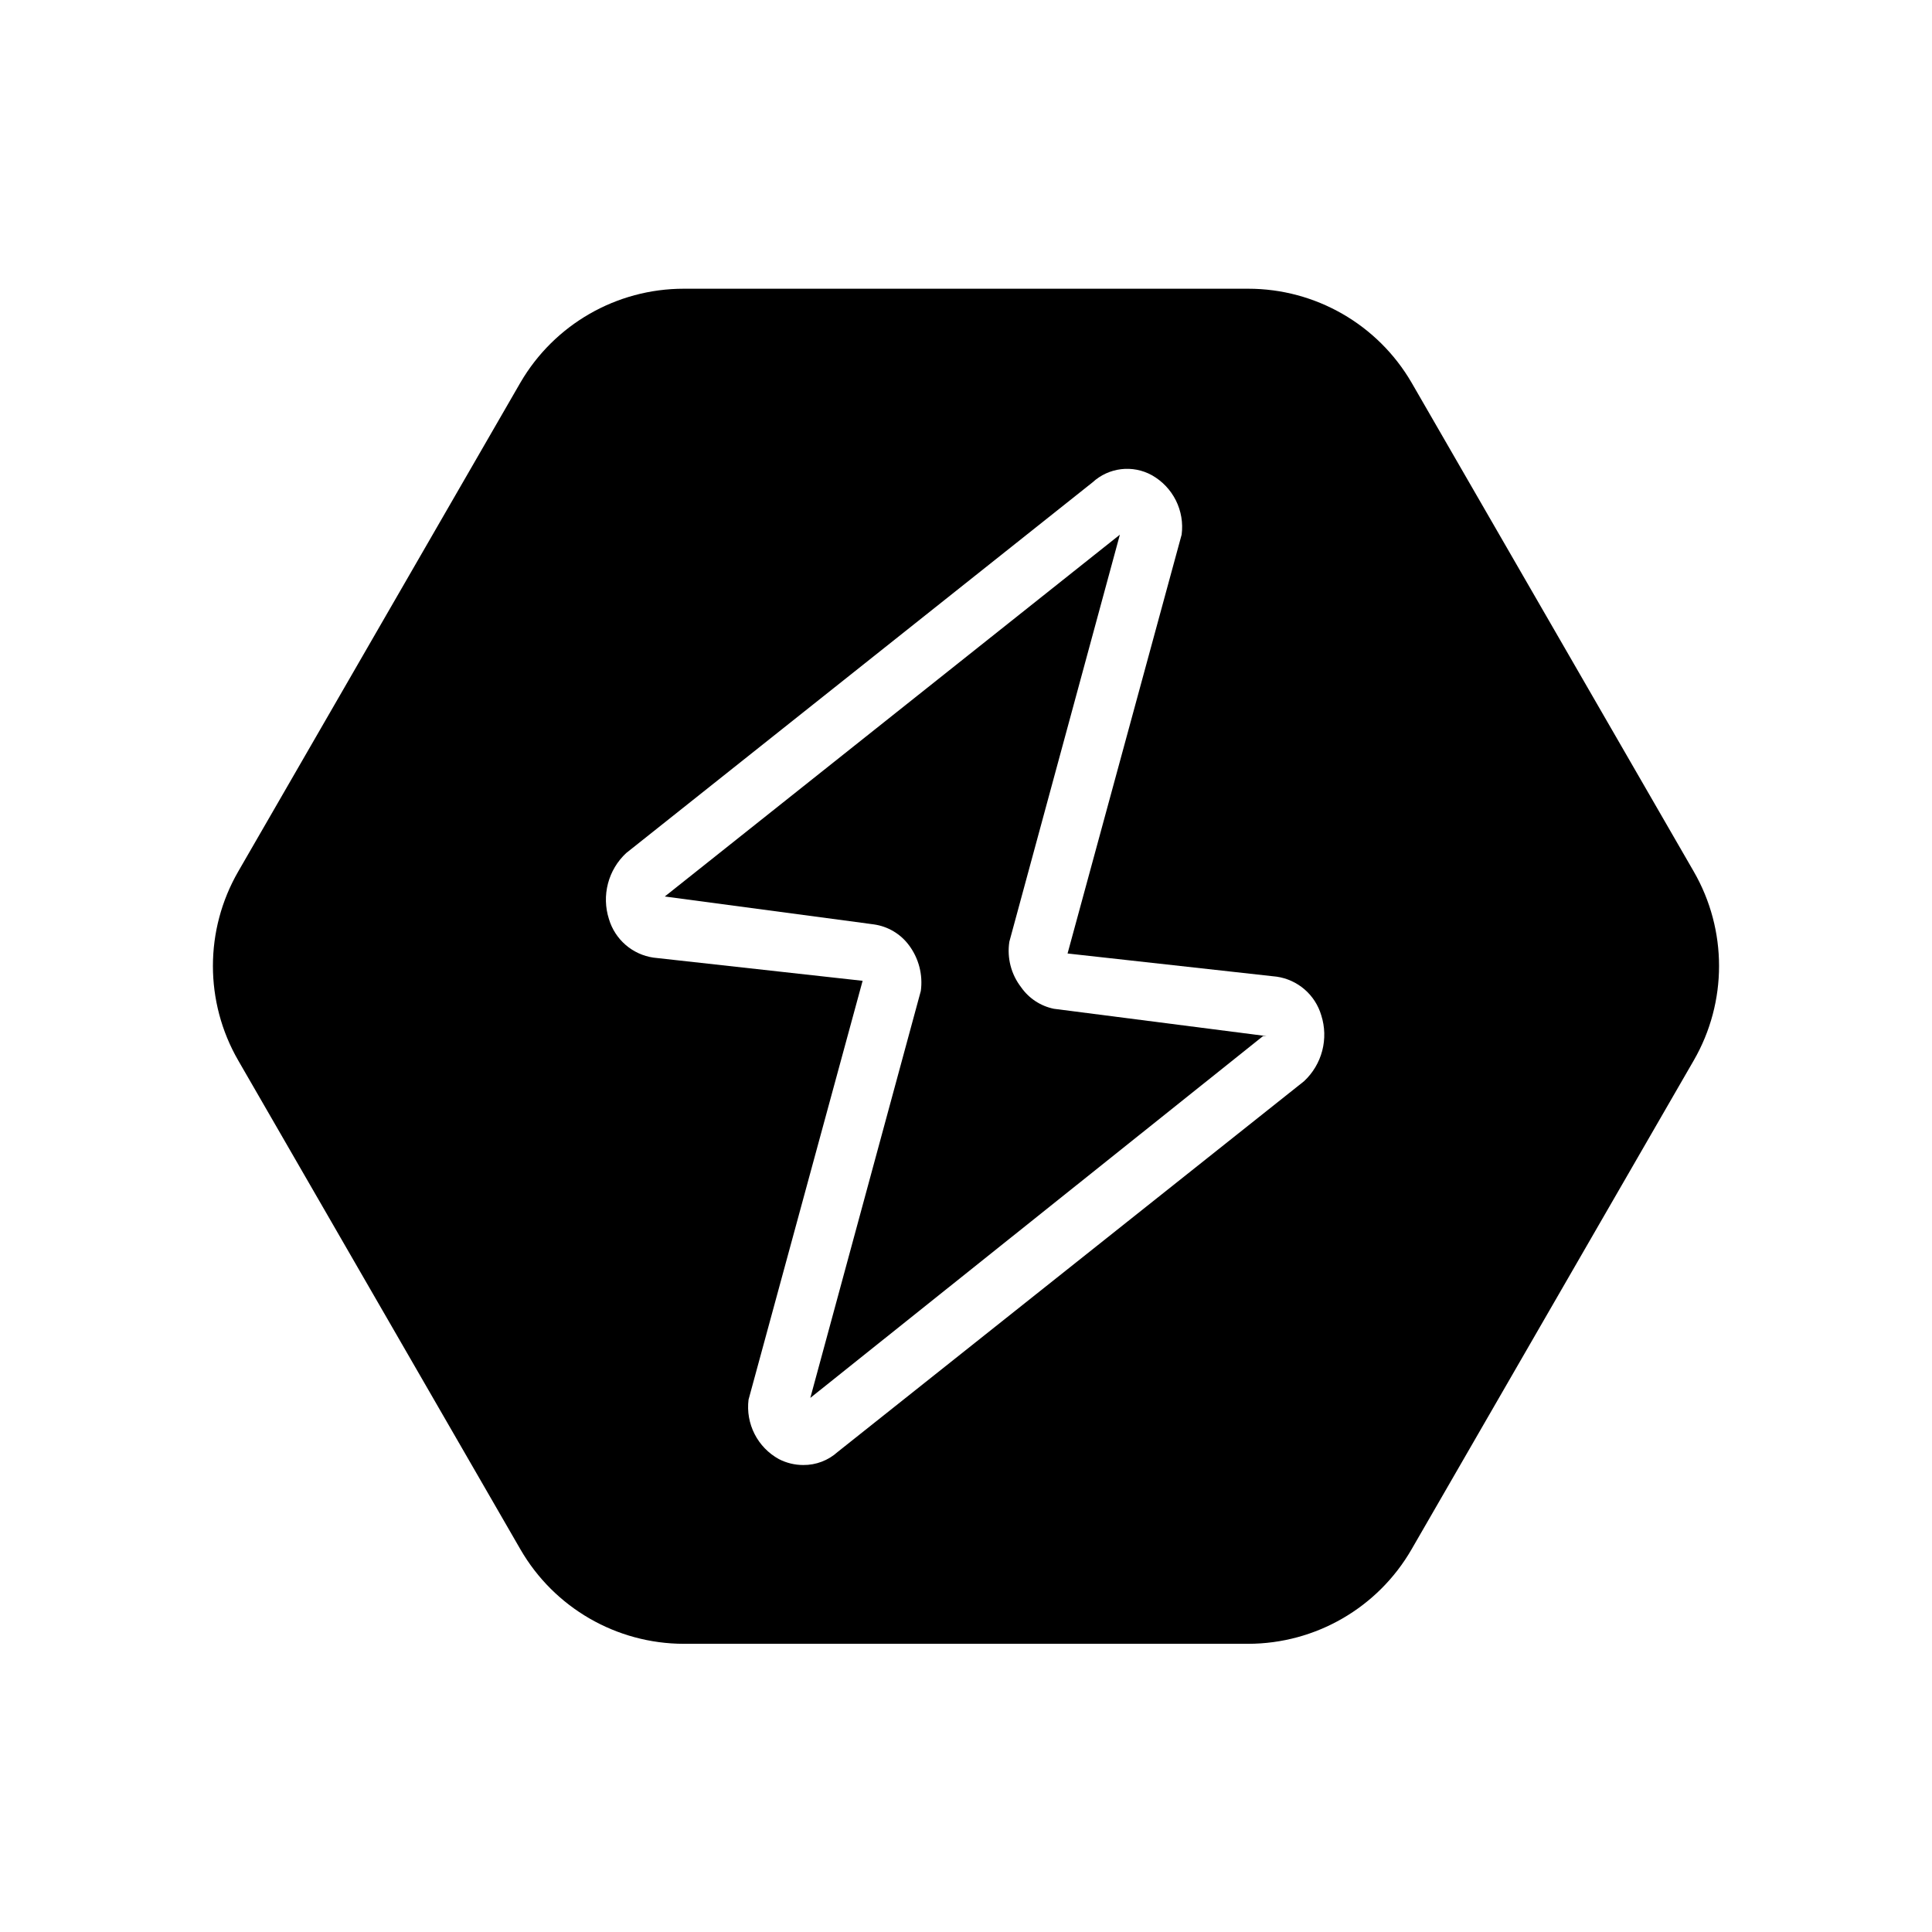<?xml version="1.0" encoding="UTF-8"?>
<!-- Uploaded to: SVG Repo, www.svgrepo.com, Generator: SVG Repo Mixer Tools -->
<svg fill="#000000" width="800px" height="800px" version="1.1" viewBox="144 144 512 512" xmlns="http://www.w3.org/2000/svg">
 <g>
  <path d="m414.64 405.67c-2.68-3.434-3.82-7.82-3.148-12.125l29.285-107.85-120.6 95.883 55.418 7.398h-0.004c3.711 0.523 7.055 2.508 9.289 5.512 2.602 3.473 3.731 7.824 3.148 12.121l-29.285 107.85 119.97-95.879h0.945l-56.363-7.242c-3.504-0.715-6.602-2.746-8.66-5.668z"/>
  <path d="m592.86 374.96-74.785-129.57c-8.973-15.41-25.465-24.883-43.297-24.875h-149.57 0.004c-17.832-0.008-34.324 9.465-43.297 24.875l-74.785 129.57c-8.941 15.492-8.941 34.578 0 50.066l74.785 129.57c8.934 15.473 25.434 25.012 43.297 25.031h149.57-0.004c17.867-0.02 34.367-9.559 43.297-25.031l74.785-129.57c8.941-15.488 8.941-34.574 0-50.066zm-103.28 55.578-123.59 98.242c-2.5 2.262-5.762 3.5-9.133 3.465-2.246 0-4.461-0.543-6.453-1.574-2.762-1.52-5.004-3.832-6.434-6.641-1.43-2.809-1.988-5.981-1.598-9.105l30.23-111-55.418-6.141h-0.004c-2.738-0.398-5.309-1.574-7.402-3.387-2.09-1.812-3.621-4.188-4.406-6.844-0.977-3.047-1.062-6.309-0.254-9.402 0.809-3.098 2.481-5.894 4.82-8.074l123.59-98.242h0.004c4.289-3.961 10.637-4.723 15.742-1.891 2.731 1.543 4.938 3.863 6.344 6.668 1.402 2.805 1.934 5.965 1.527 9.074l-30.23 111 55.418 6.141h0.004c2.742 0.398 5.309 1.574 7.402 3.387 2.094 1.816 3.621 4.191 4.406 6.848 0.977 3.047 1.066 6.305 0.258 9.402-0.809 3.094-2.484 5.894-4.824 8.074z"/>
 </g>
</svg>